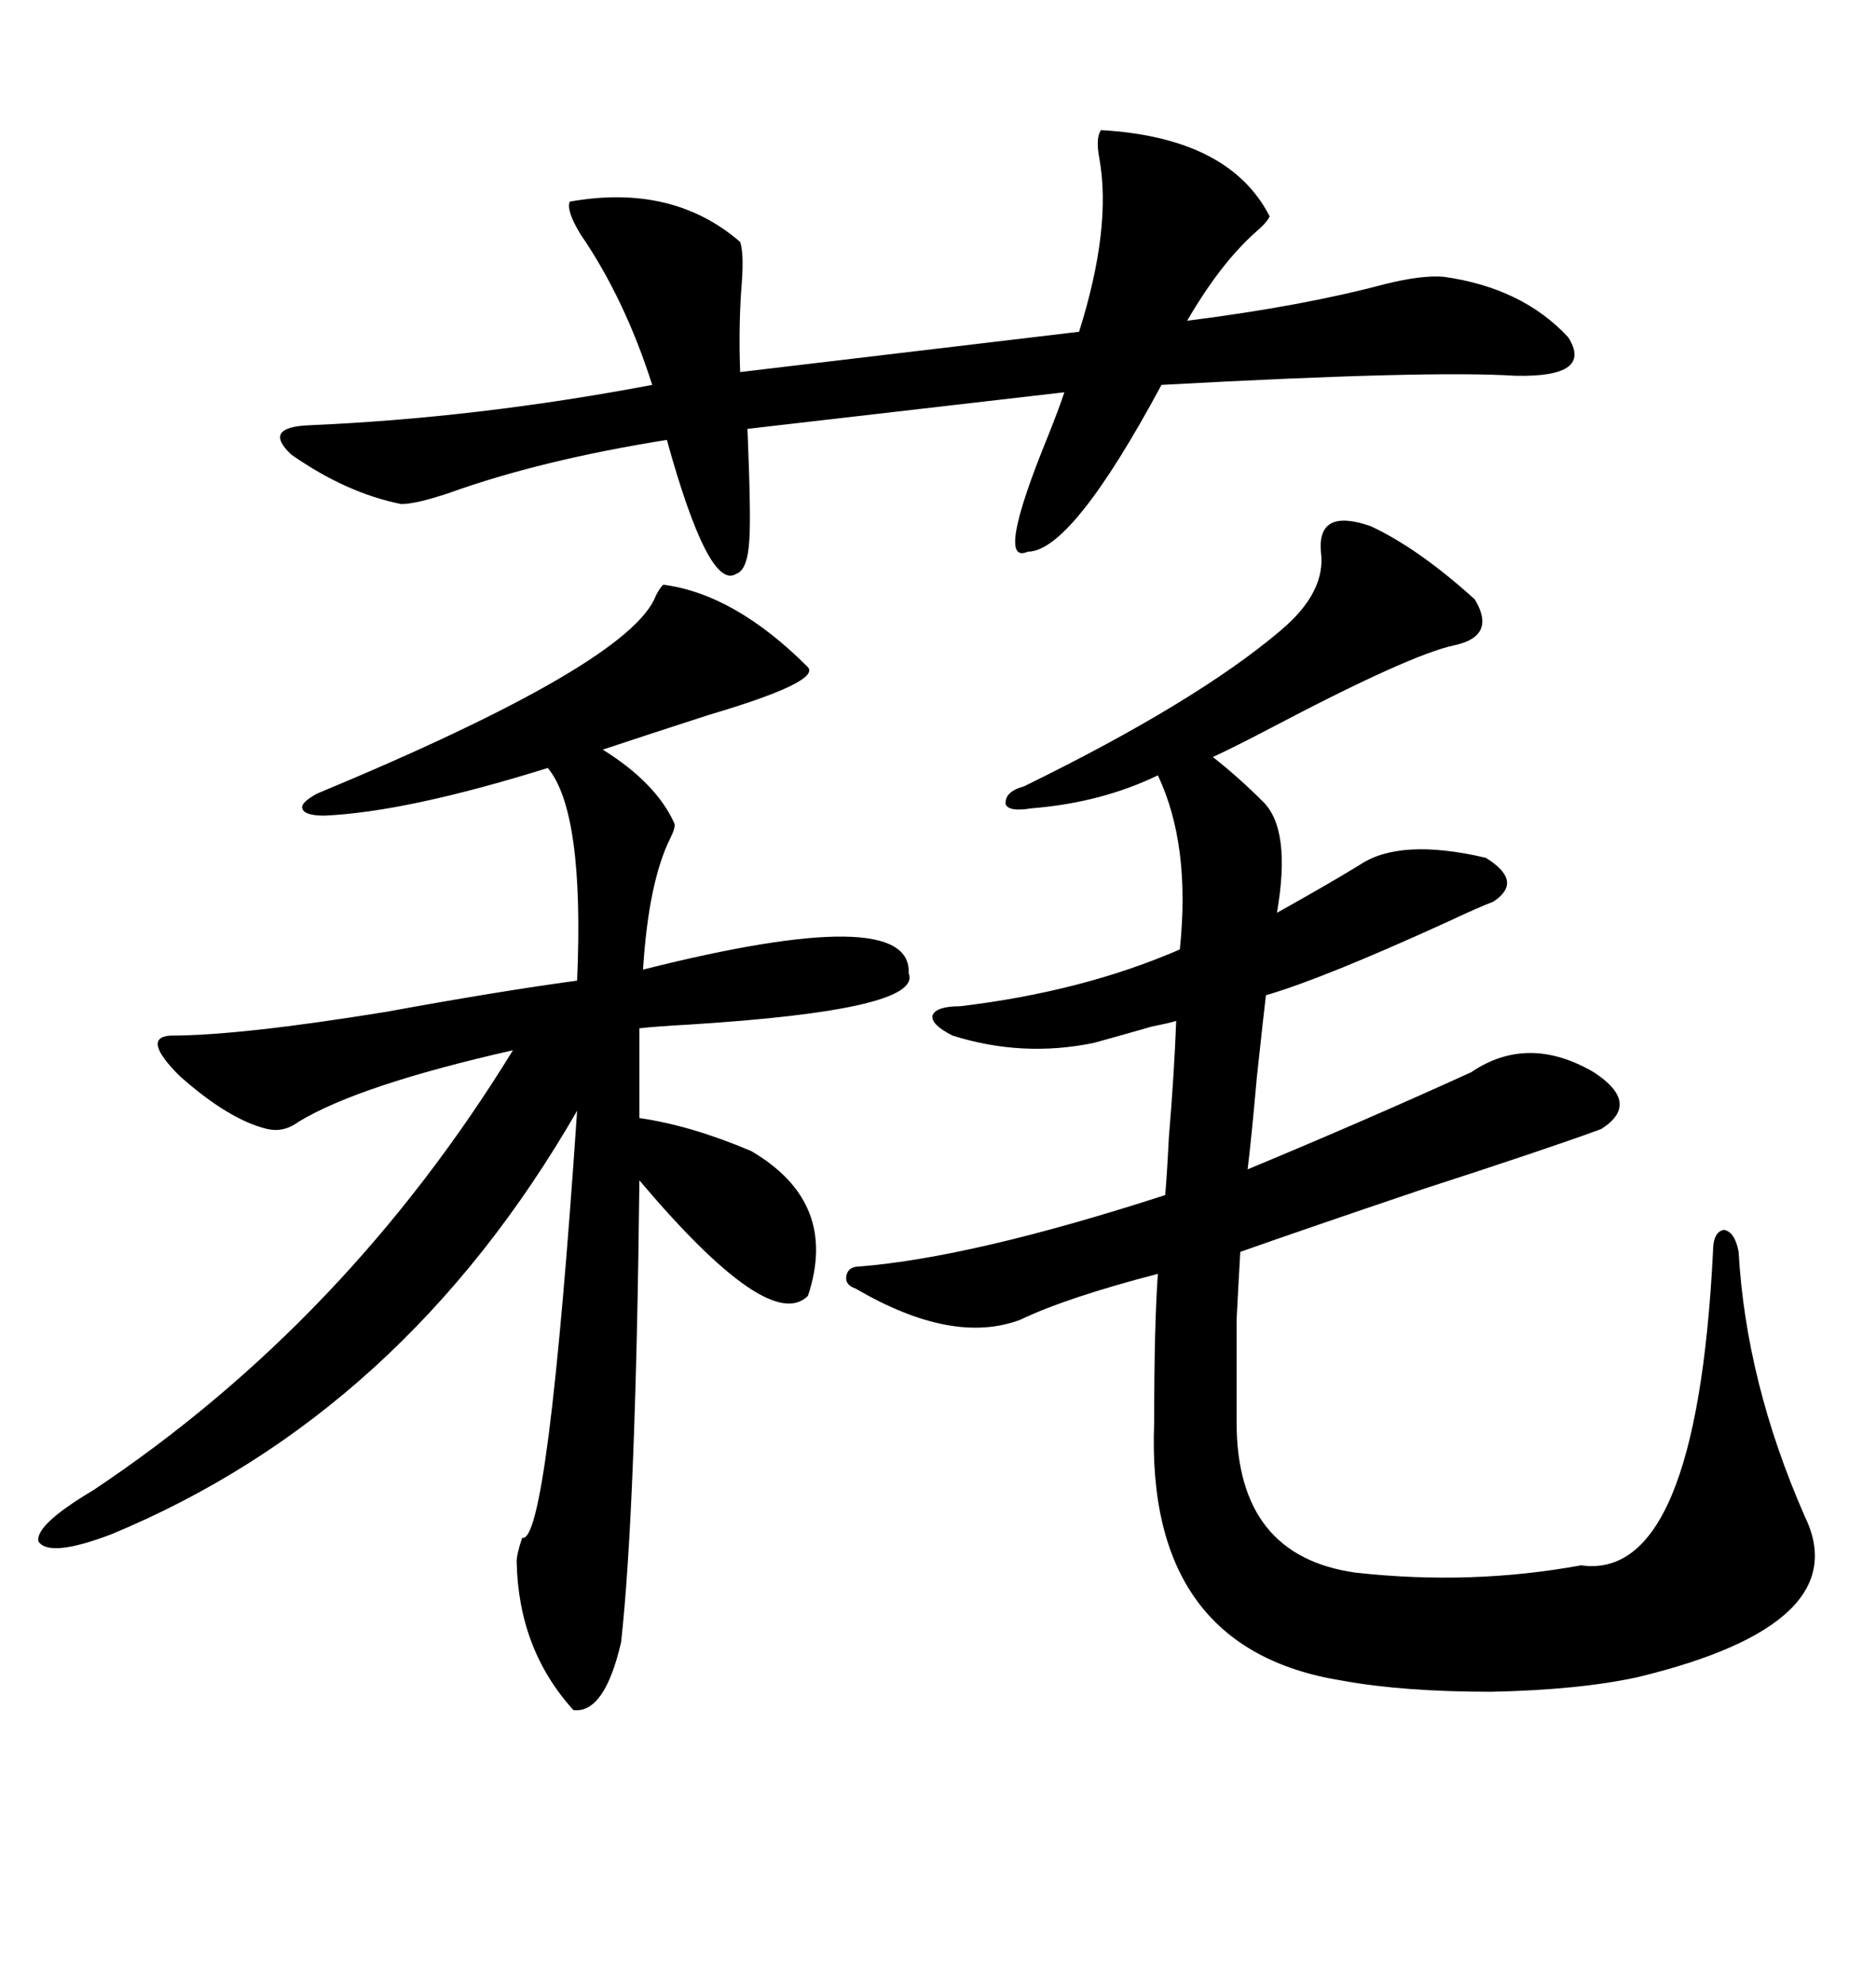 <svg xmlns="http://www.w3.org/2000/svg" xmlns:xlink="http://www.w3.org/1999/xlink" width="300" height="317.285"><path d="M137.40 202.44L137.40 202.44Q155.57 200.98 186.33 191.02L186.33 191.02Q186.62 187.79 186.91 181.93L186.91 181.93Q187.79 171.39 188.09 163.18L188.09 163.18Q187.21 163.48 184.28 164.06L184.28 164.06Q178.13 165.82 174.90 166.70L174.90 166.70Q163.48 169.04 152.34 165.53L152.34 165.53Q148.83 163.77 149.12 162.30L149.12 162.30Q149.71 160.84 153.52 160.84L153.52 160.84Q173.14 158.50 188.67 151.76L188.67 151.76Q190.43 135.06 185.16 123.93L185.16 123.93Q176.07 128.32 164.94 129.20L164.94 129.20Q161.43 129.79 160.84 128.61L160.84 128.61Q160.55 126.56 163.77 125.68L163.77 125.68Q191.31 112.21 204.79 100.78L204.79 100.78Q212.11 94.63 211.23 88.18L211.23 88.18Q210.64 81.15 219.14 84.08L219.14 84.08Q226.76 87.60 235.84 95.80L235.84 95.80Q239.36 101.66 232.62 103.13L232.62 103.13Q225.59 104.59 203.32 116.31L203.32 116.31Q197.17 119.53 193.95 121.00L193.95 121.00Q198.05 124.22 201.86 128.03L201.86 128.03Q206.54 132.42 204.20 145.90L204.20 145.90Q212.11 141.50 217.38 138.28L217.38 138.28Q223.83 133.89 237.60 137.11L237.60 137.11Q243.75 140.92 238.77 144.14L238.77 144.14Q236.43 145.02 231.45 147.36L231.45 147.36Q211.52 156.45 202.44 159.08L202.44 159.08Q202.15 161.43 200.98 172.27L200.98 172.27Q200.10 182.23 199.51 186.91L199.51 186.91Q218.55 179.00 235.25 171.39L235.25 171.39Q244.34 165.23 254.88 171.39L254.88 171.39Q262.50 176.37 256.05 180.47L256.05 180.47Q247.27 183.69 227.34 190.14L227.34 190.14Q207.42 196.88 198.34 200.10L198.34 200.10Q198.05 205.08 197.75 210.94L197.75 210.94Q197.75 215.92 197.75 227.34L197.75 227.34Q197.75 248.73 216.80 251.37L216.80 251.37Q235.25 253.42 252.83 250.20L252.83 250.20Q271.29 252.83 273.93 200.10L273.93 200.10Q273.93 196.88 275.68 196.58L275.68 196.58Q277.44 196.88 278.03 200.10L278.03 200.10Q279.20 220.90 288.57 242.29L288.57 242.29Q297.07 259.57 261.91 268.07L261.91 268.07Q252.54 270.12 238.48 270.41L238.48 270.41Q224.41 270.41 214.75 268.65L214.75 268.65Q183.11 263.67 184.57 227.34L184.57 227.34Q184.57 211.82 185.16 203.61L185.16 203.61Q170.51 207.42 163.18 210.94L163.18 210.94Q152.34 215.04 136.82 205.96L136.82 205.96Q135.06 205.37 135.35 203.91L135.35 203.91Q135.64 202.44 137.40 202.44ZM106.05 93.46L106.05 93.46Q117.48 94.92 129.20 106.64L129.20 106.64Q131.25 108.98 113.38 114.26L113.38 114.26Q103.42 117.48 96.39 119.82L96.39 119.82Q104.88 125.10 107.81 131.54L107.81 131.54Q108.11 132.13 107.23 133.89L107.23 133.89Q103.71 140.92 102.83 154.98L102.83 154.98Q145.90 144.14 145.31 155.57L145.31 155.57Q147.66 161.43 110.16 163.77L110.16 163.77Q104.88 164.06 102.25 164.36L102.25 164.36L102.25 178.71Q110.45 179.88 120.12 183.98L120.12 183.98Q134.18 192.19 129.20 207.13L129.20 207.13Q123.05 213.28 102.25 188.67L102.25 188.67Q101.66 241.41 99.32 262.50L99.32 262.50Q96.68 273.93 91.70 273.34L91.70 273.34Q82.91 263.67 82.62 249.61L82.62 249.61Q82.62 248.44 83.50 245.80L83.50 245.80Q87.60 246.97 92.29 177.54L92.29 177.54Q64.45 225.88 17.87 245.21L17.87 245.21Q7.91 249.02 6.15 246.39L6.15 246.39Q5.57 243.75 14.94 238.18L14.94 238.18Q55.37 211.23 82.03 167.87L82.03 167.87Q57.42 173.44 47.75 179.30L47.75 179.30Q45.41 181.05 42.77 180.47L42.77 180.47Q36.62 179.00 28.71 171.97L28.71 171.97Q22.56 165.82 27.25 165.53L27.25 165.53Q38.38 165.53 61.82 161.72L61.82 161.72Q79.39 158.50 92.29 156.74L92.29 156.74Q93.46 129.79 87.60 122.75L87.60 122.75Q65.04 129.79 51.86 130.37L51.86 130.37Q48.63 130.37 48.34 129.20L48.34 129.20Q48.05 128.32 50.68 126.86L50.68 126.86Q100.78 106.05 104.88 95.21L104.88 95.21Q105.47 94.04 106.05 93.46ZM176.07 20.80L176.07 20.80Q196.58 21.97 203.03 34.57L203.03 34.57Q202.73 35.45 200.68 37.21L200.68 37.21Q195.12 42.19 189.84 51.27L189.84 51.27Q208.30 48.93 221.48 45.41L221.48 45.41Q227.34 43.95 230.86 44.24L230.86 44.24Q243.46 46.00 250.78 53.91L250.78 53.91Q254.88 60.35 242.29 60.06L242.29 60.06Q228.52 59.18 185.74 61.52L185.74 61.52Q171.39 88.18 164.36 88.18L164.36 88.18Q159.08 90.53 167.58 69.73L167.58 69.73Q169.34 65.33 170.21 62.70L170.21 62.70L119.53 68.55Q120.12 82.62 119.82 86.43L119.82 86.43Q119.53 91.11 117.77 91.70L117.77 91.70Q113.38 94.63 106.64 70.31L106.64 70.31Q86.43 73.54 71.78 78.81L71.78 78.81Q66.50 80.57 64.16 80.57L64.16 80.57Q55.37 78.81 46.58 72.66L46.58 72.66Q41.89 68.26 49.51 67.97L49.51 67.97Q76.46 66.80 104.30 61.52L104.30 61.52Q99.90 47.75 92.87 37.50L92.87 37.50Q90.53 33.69 91.11 32.23L91.11 32.23Q107.52 29.30 118.36 38.67L118.36 38.67Q118.95 40.43 118.65 44.82L118.65 44.82Q118.07 51.86 118.36 59.47L118.36 59.47L172.56 53.03Q177.83 36.33 175.78 25.20L175.78 25.20Q175.20 21.97 176.07 20.80Z"/></svg>
